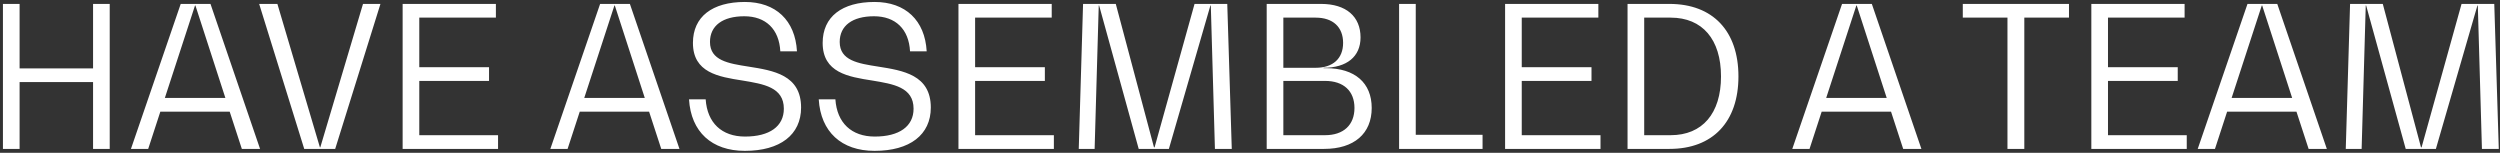 <?xml version="1.0" encoding="UTF-8"?> <svg xmlns="http://www.w3.org/2000/svg" width="638" height="39" viewBox="0 0 638 39" fill="none"><rect x="0" y="0" width="638" height="39" fill="#333333" stroke="none"/> <path d="M23.75 1V17.45H5V1H0.75V38H5V20.95H23.75V38H28V1H23.75ZM61.718 38H66.368L53.718 1H46.118L33.418 38H37.818L40.918 28.5H58.618L61.718 38ZM42.068 25L49.768 1.4H49.868L57.518 25H42.068ZM92.639 1L81.74 37.6H81.639L70.79 1H66.139L77.639 38H85.54L97.09 1H92.639ZM107.002 34.5V20.65H124.802V17.15H107.002V4.5H126.552V1H102.752V38H127.102V34.5H107.002ZM168.749 38H173.399L160.749 1H153.149L140.449 38H144.849L147.949 28.5H165.649L168.749 38ZM149.099 25L156.799 1.4H156.899L164.549 25H149.099ZM190.087 38.5C199.087 38.5 204.437 34.4 204.437 27.45C204.437 19.1 197.337 18 191.037 17C185.887 16.2 181.187 15.45 181.187 10.7C181.187 6.55 184.437 4.15 189.937 4.15C195.437 4.15 198.837 7.45 199.137 13.1H203.387C202.937 5.2 197.987 0.5 190.087 0.5C181.787 0.5 176.837 4.25 176.837 10.95C176.837 18.55 183.387 19.6 189.487 20.55C194.887 21.45 200.037 22.25 200.037 27.75C200.037 32.25 196.387 34.85 190.137 34.85C184.187 34.85 180.487 31.35 180.087 25.35H175.837C176.337 33.65 181.637 38.5 190.087 38.5ZM223.192 38.5C232.192 38.5 237.542 34.4 237.542 27.45C237.542 19.1 230.442 18 224.142 17C218.992 16.2 214.292 15.45 214.292 10.7C214.292 6.55 217.542 4.15 223.042 4.15C228.542 4.15 231.942 7.45 232.242 13.1H236.492C236.042 5.2 231.092 0.5 223.192 0.5C214.892 0.5 209.942 4.25 209.942 10.95C209.942 18.55 216.492 19.6 222.592 20.55C227.992 21.45 233.142 22.25 233.142 27.75C233.142 32.25 229.492 34.85 223.242 34.85C217.292 34.85 213.592 31.35 213.192 25.35H208.942C209.442 33.65 214.742 38.5 223.192 38.5ZM248.848 34.5V20.65H266.648V17.15H248.848V4.5H268.398V1H244.598V38H268.948V34.5H248.848ZM313.198 1H304.848L294.648 37.6H294.498L284.748 1H276.398L275.298 38H279.348L280.398 1.4H280.498L290.598 38H298.298L308.898 1.4H308.998L310.048 38H314.348L313.198 1ZM338.41 17.4H337.76V17.3C343.71 17.3 347.21 14.45 347.21 9.55C347.21 4.2 343.51 1 337.16 1H323.26V38H337.91C345.56 38 350.06 34.1 350.06 27.55C350.06 21.15 345.76 17.4 338.41 17.4ZM342.76 10.95C342.76 14.95 340.16 17.3 335.76 17.3H327.51V4.5H335.76C340.16 4.5 342.76 6.9 342.76 10.95ZM338.16 34.5H327.51V20.65H338.16C342.86 20.65 345.66 23.2 345.66 27.55C345.66 31.9 342.86 34.5 338.16 34.5ZM361.299 34.4V1H357.049V38H378.349V34.4H361.299ZM388.35 34.5V20.65H406.15V17.15H388.35V4.5H407.9V1H384.1V38H408.45V34.5H388.35ZM415.35 38H426.05C437.1 38 443.65 31.1 443.65 19.5C443.65 7.9 437.1 1 426.05 1H415.35V38ZM419.6 34.5V4.5H426.35C434.45 4.5 439.2 10.05 439.2 19.5C439.2 28.95 434.45 34.5 426.35 34.5H419.6ZM485.692 38H490.342L477.692 1H470.092L457.392 38H461.792L464.892 28.5H482.592L485.692 38ZM466.042 25L473.742 1.4H473.842L481.492 25H466.042ZM528.005 1H500.905V4.5H512.305V38H516.605V4.5H528.005V1ZM537.959 34.5V20.65H555.759V17.15H537.959V4.5H557.509V1H533.709V38H558.059V34.5H537.959ZM589.159 38H593.809L581.159 1H573.559L560.859 38H565.259L568.359 28.5H586.059L589.159 38ZM569.509 25L577.209 1.4H577.309L584.959 25H569.509ZM636.538 1H628.188L617.988 37.6H617.838L608.088 1H599.738L598.638 38H602.688L603.738 1.4H603.838L613.938 38H621.638L632.238 1.4H632.338L633.388 38H637.688L636.538 1Z" fill="white"></path> </svg> 